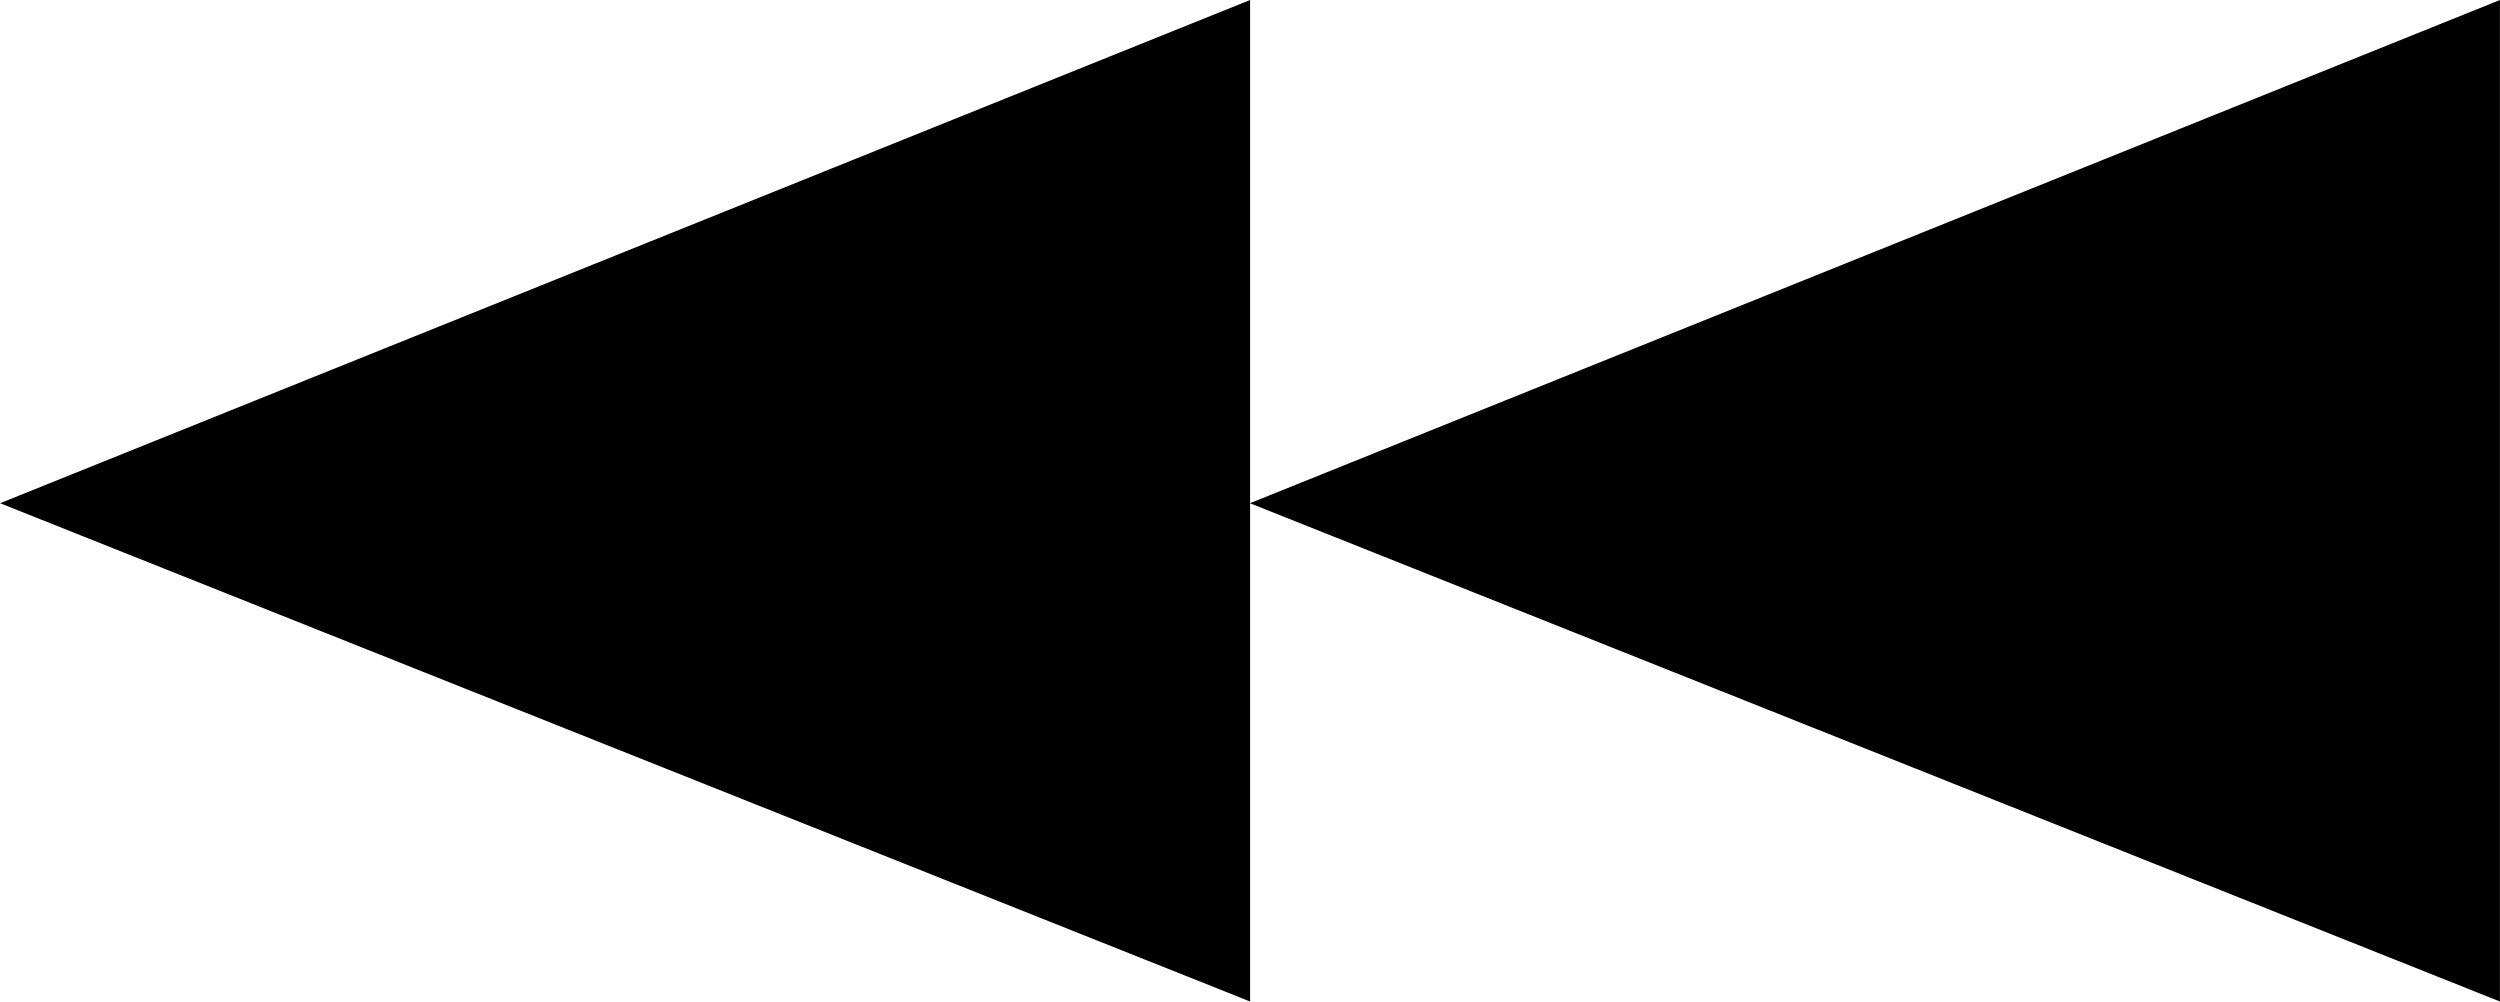 <?xml version="1.0" encoding="UTF-8"?>
<svg id="_レイヤー_1" data-name="レイヤー_1" xmlns="http://www.w3.org/2000/svg" width="5mm" height="2.003mm" version="1.1" viewBox="0 0 14.173 5.678">
  <!-- Generator: Adobe Illustrator 29.3.1, SVG Export Plug-In . SVG Version: 2.1.0 Build 151)  -->
  <path d="M7.087,5.678L0,2.853,7.087,0v5.678ZM14.173,5.678l-7.087-2.825L14.173,0v5.678Z"/>
</svg>